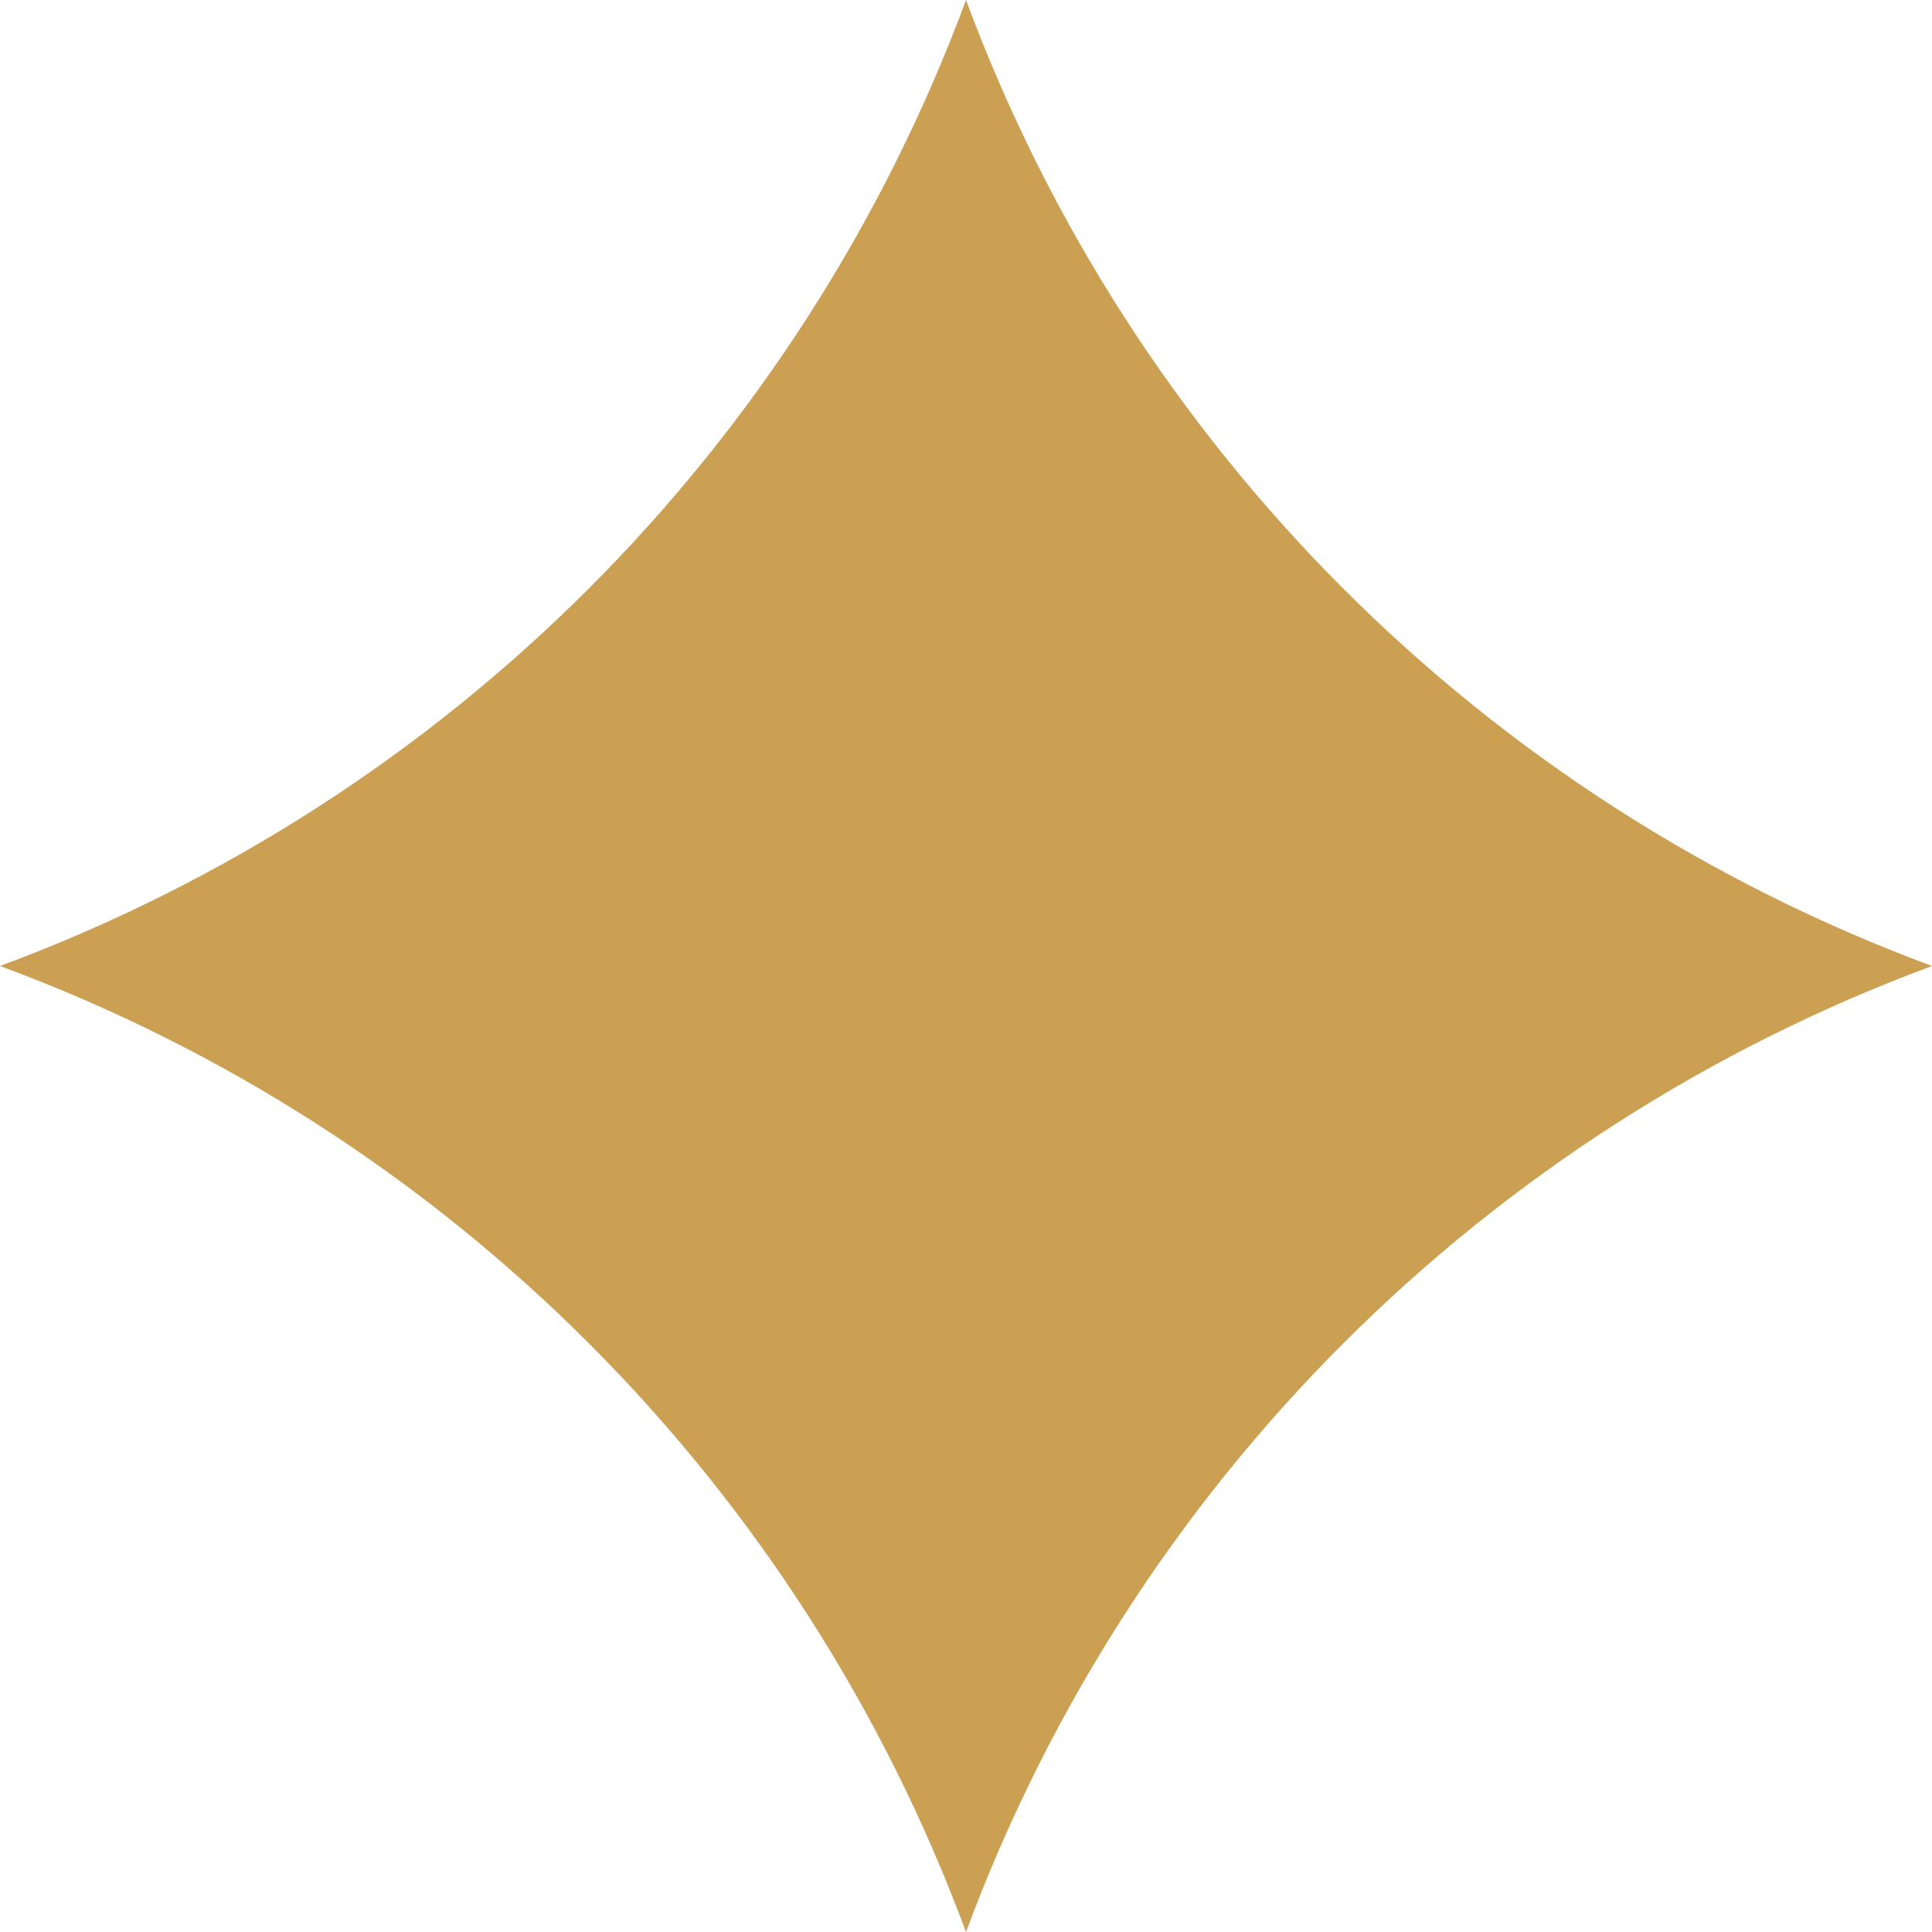 <svg width="28" height="28" viewBox="0 0 28 28" fill="none" xmlns="http://www.w3.org/2000/svg">
<g clip-path="url(#clip0_20_2765)">
<path d="M14 28C11.596 21.512 6.488 16.396 0 14C6.488 11.596 11.596 6.488 14 0C16.404 6.488 21.512 11.596 28 14C21.512 16.404 16.404 21.512 14 28Z" fill="#CCA052"/>
</g>
<defs>
<clipPath id="clip0_20_2765">
<rect width="28" height="28" fill="white"/>
</clipPath>
</defs>
</svg>
